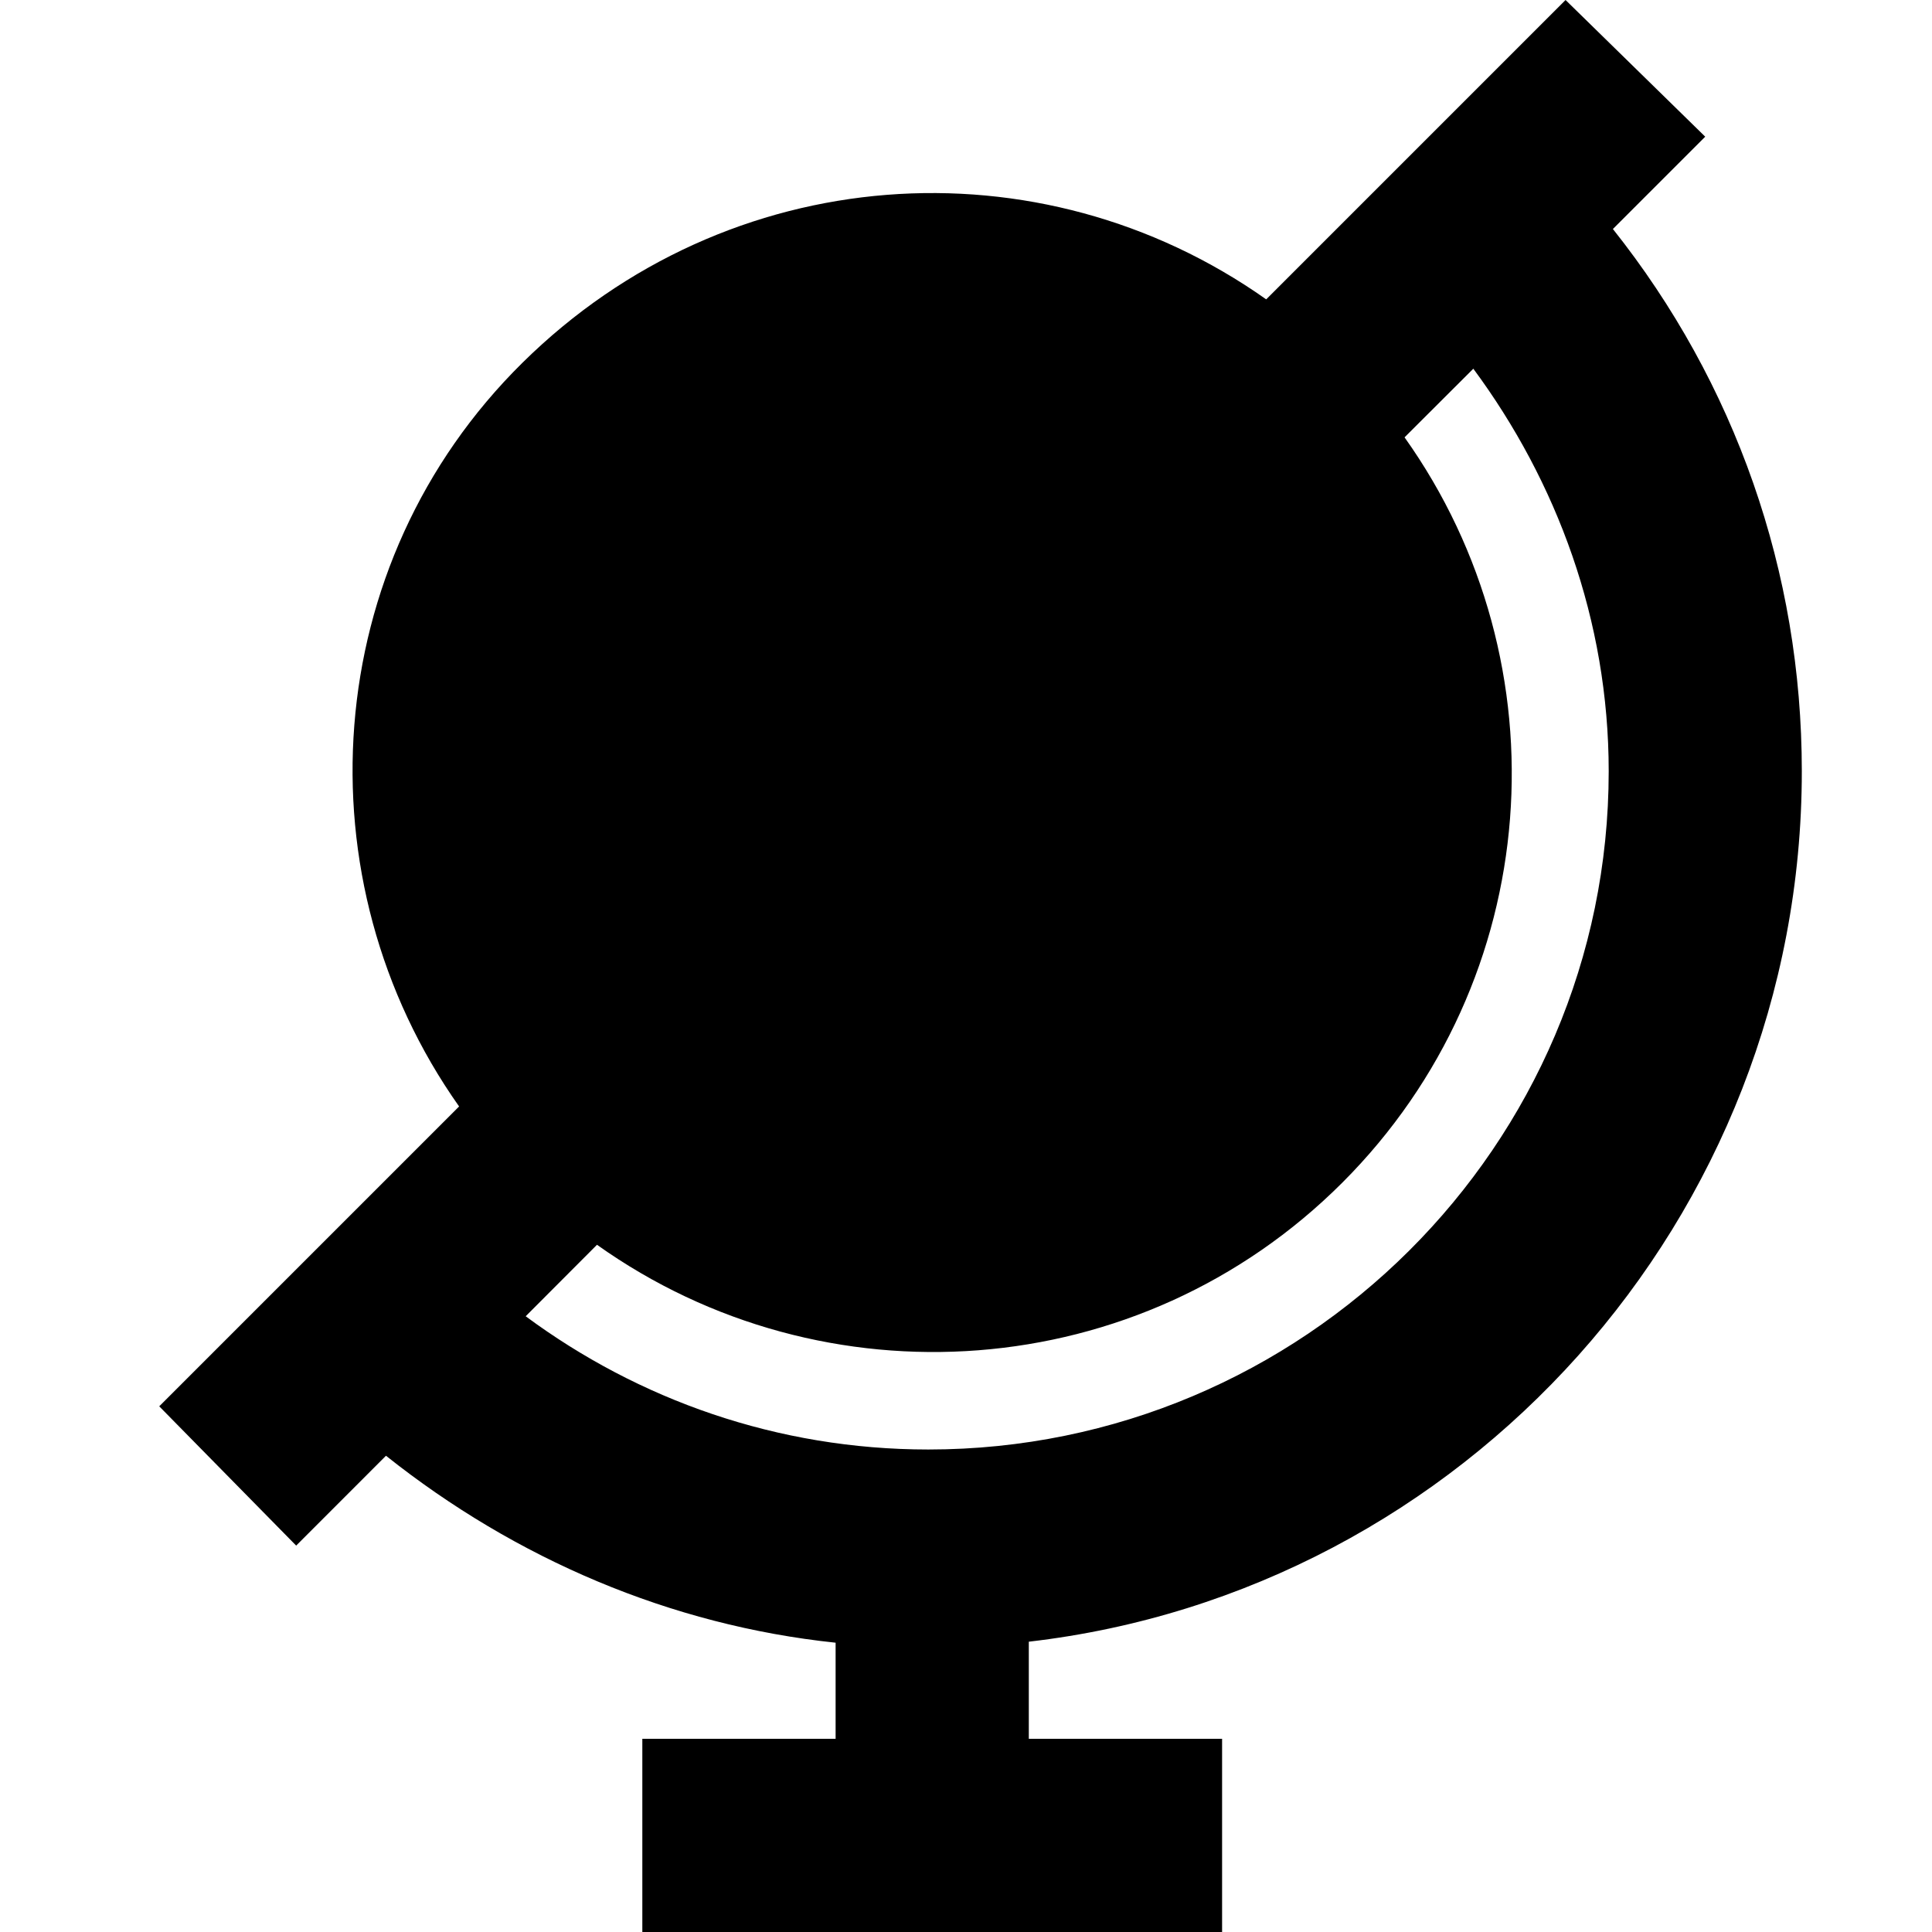 <?xml version="1.0" encoding="UTF-8"?>
<svg xmlns="http://www.w3.org/2000/svg" xmlns:xlink="http://www.w3.org/1999/xlink" width="180pt" height="180pt" viewBox="0 0 180 180" version="1.1">
<g id="surface1">
<path style=" stroke:none;fill-rule:nonzero;fill:rgb(0%,0%,0%);fill-opacity:1;" d="M 167.871 71.852 C 167.871 53.273 161.664 35.664 150.27 21.336 L 158.871 12.734 L 145.859 0 L 117.969 27.891 C 96.887 12.988 67.852 14.859 48.676 33.797 C 29.676 52.547 27.871 82.004 42.773 103.086 L 14.836 131.023 L 27.594 144 L 35.961 135.629 C 48.051 145.246 62.488 151.434 77.852 153.047 L 77.852 162 L 59.844 162 L 59.844 180 L 113.859 180 L 113.859 162 L 95.852 162 L 95.852 152.953 C 136.344 148.281 167.871 113.551 167.871 71.852 Z M 55.621 115.973 C 76.711 130.988 106.148 129.098 125.062 110.184 C 143.977 91.266 145.875 61.836 130.859 40.746 L 137.266 34.352 C 145.035 44.852 149.879 57.797 149.879 71.859 C 149.879 106.754 121.387 135.047 86.488 135.047 C 72.426 135.047 59.477 130.402 48.977 122.633 Z M 55.621 115.973 "/>
</g>
</svg>
